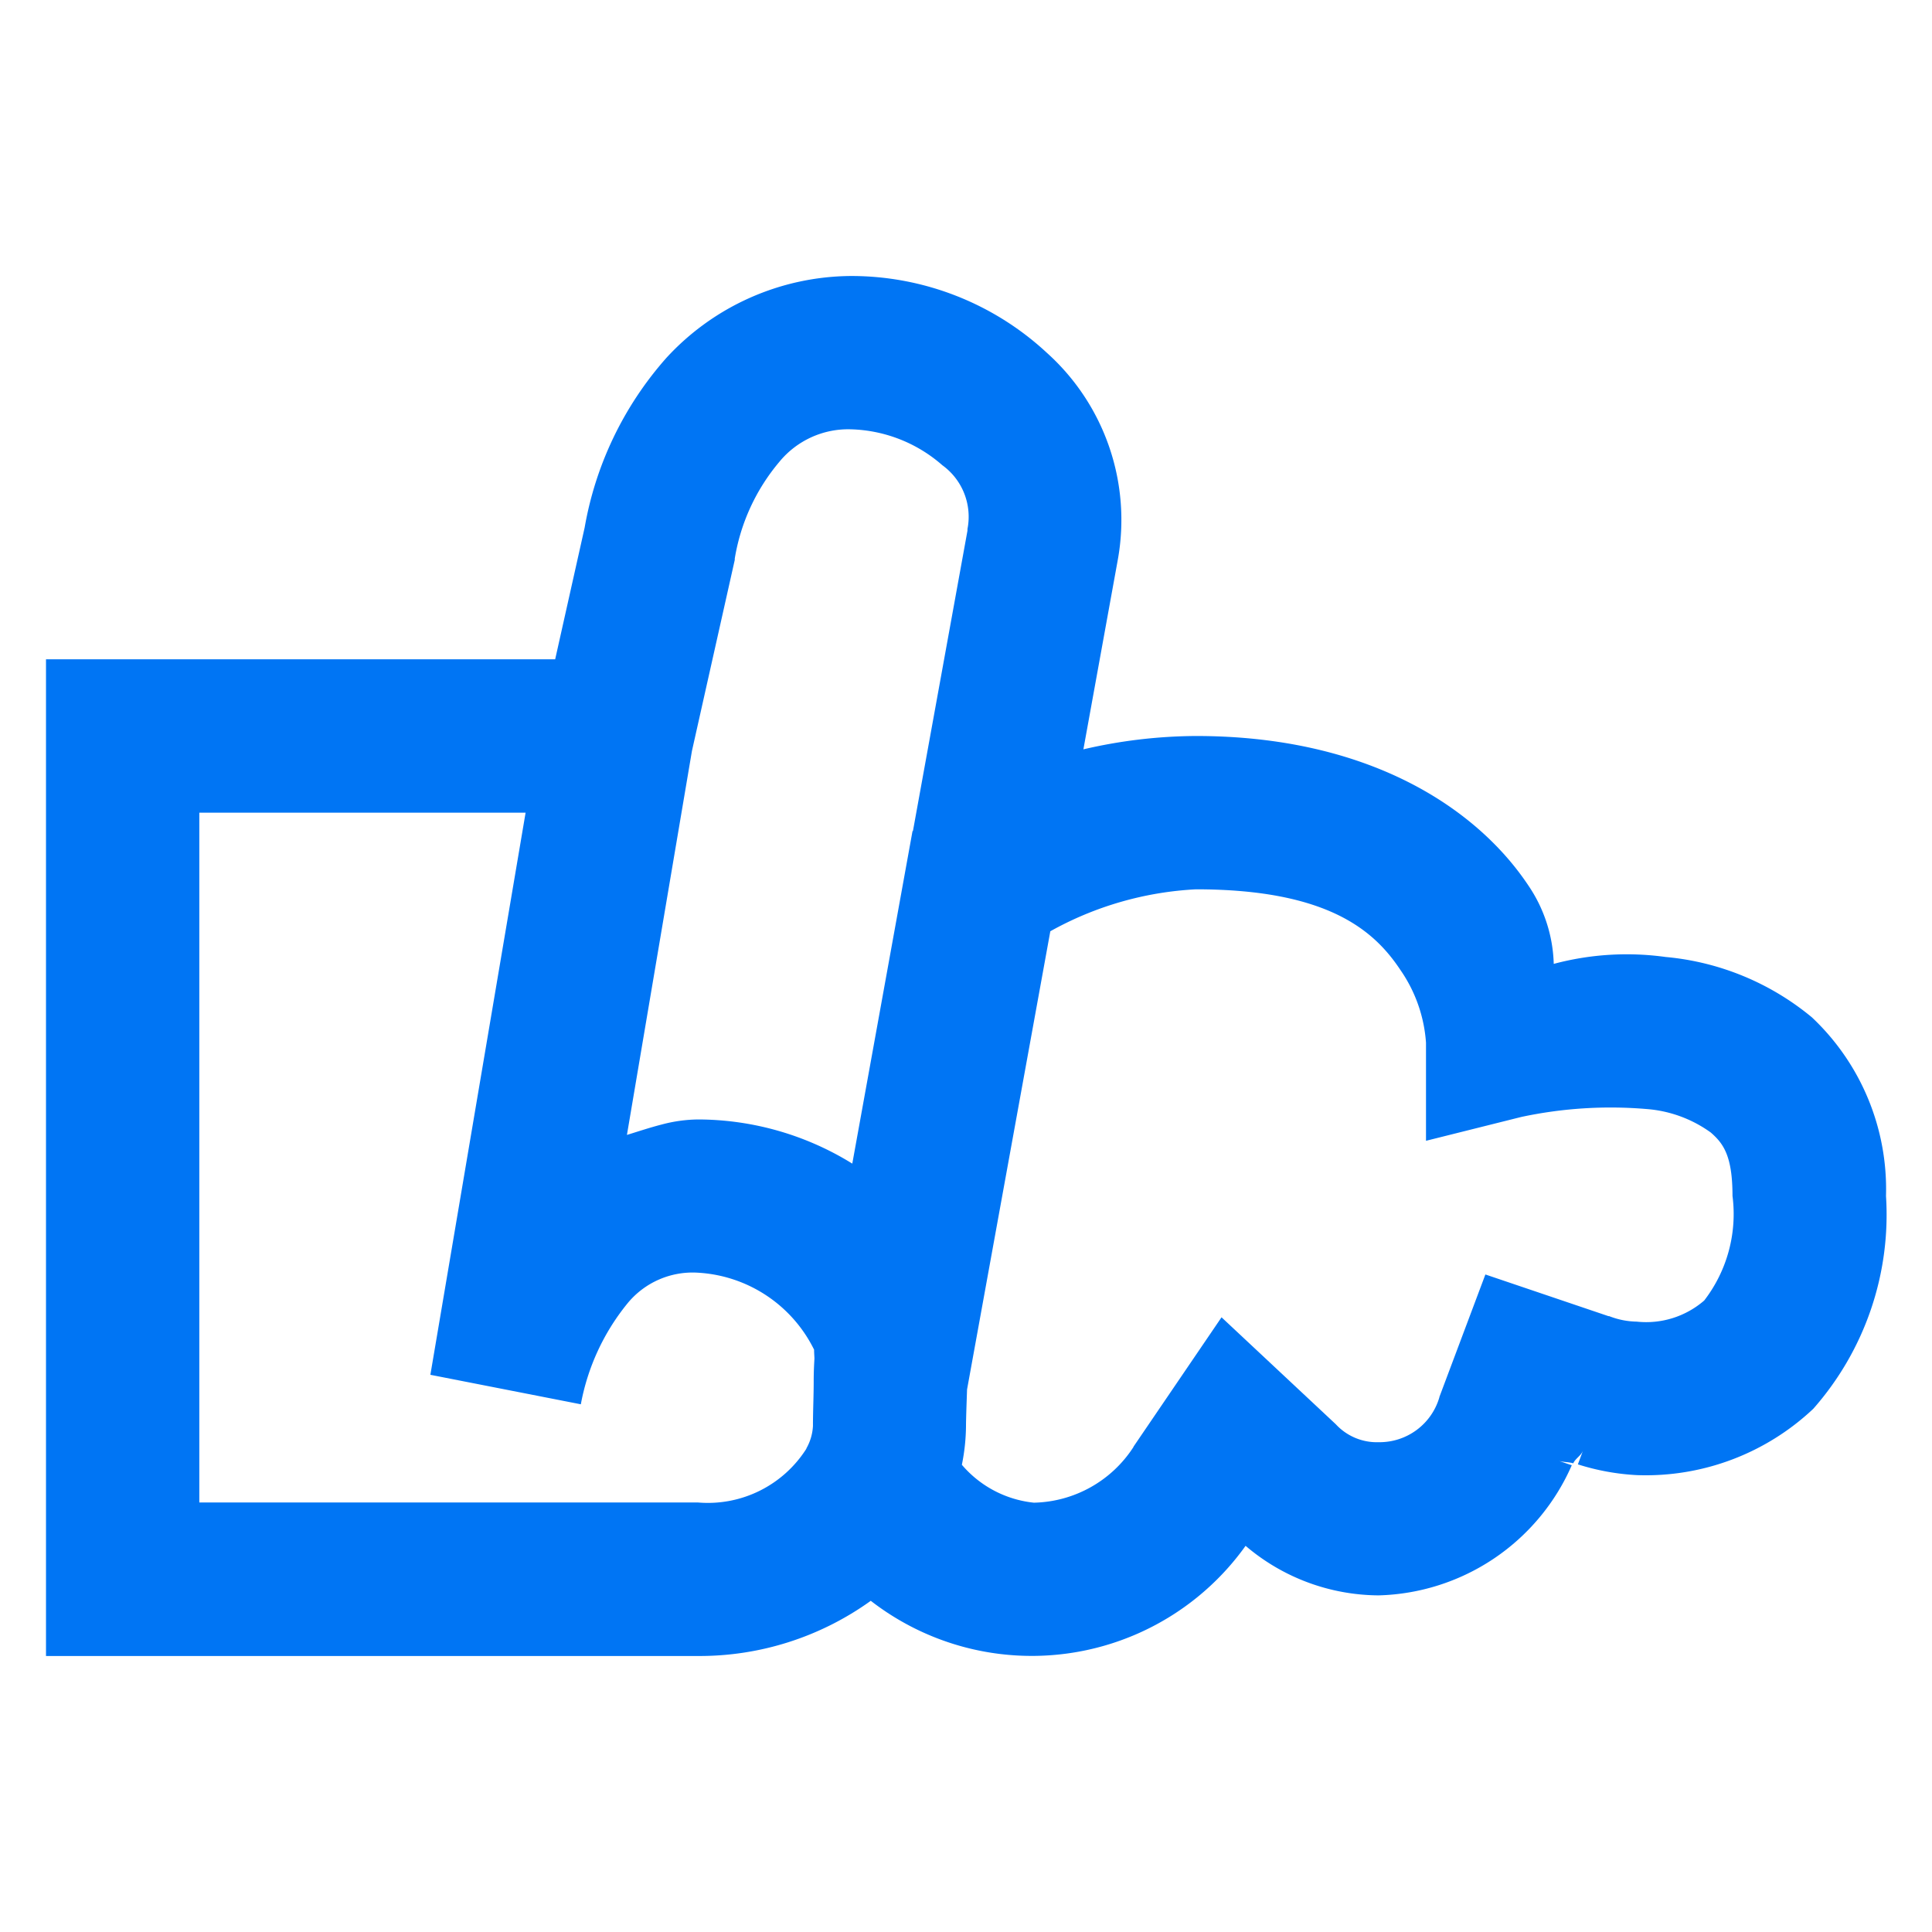 <svg xmlns="http://www.w3.org/2000/svg" width="42" height="42" viewBox="0 0 42 42">
  <g id="برنامج_إدارة_محلات_المنظفات_والورقيات" data-name="برنامج إدارة محلات المنظفات والورقيات" transform="translate(-15576 -3996)">
    <rect id="Rectangle_18559" data-name="Rectangle 18559" width="42" height="42" transform="translate(15576 3996)" fill="none"/>
    <path id="icons8_cover_up" d="M17.5,3a5.492,5.492,0,0,0-4.017,1.784A7.5,7.5,0,0,0,11.7,8.527l.01-.059-.641,2.865H0V33H14.167a6.38,6.38,0,0,0,3.763-1.2,5.711,5.711,0,0,0,8.148-1.195,4.494,4.494,0,0,0,2.891,1.077,4.719,4.719,0,0,0,4.2-2.829l-.28-.094-.033-.01c.115.041.23.028.345.062.05-.109.169-.163.212-.277l-.111.3a5.1,5.1,0,0,0,1.286.234,5.309,5.309,0,0,0,3.831-1.442A6.377,6.377,0,0,0,40,23a5.129,5.129,0,0,0-1.611-3.884,5.8,5.8,0,0,0-3.18-1.312,6.153,6.153,0,0,0-2.432.15,3.185,3.185,0,0,0-.557-1.712C31.1,14.566,28.75,13,25,13a11,11,0,0,0-2.448.29L23.3,9.169a4.88,4.88,0,0,0-1.543-4.5A6.248,6.248,0,0,0,17.5,3Zm0,3.333a3.141,3.141,0,0,1,1.986.781A1.382,1.382,0,0,1,20.032,8.5l0,.02,0,.016-1.185,6.527-.01.006-1.309,7.227a6.392,6.392,0,0,0-3.356-.96,3.191,3.191,0,0,0-.791.111c-.254.065-.5.148-.752.225l1.413-8.346.931-4.154,0-.029a4.353,4.353,0,0,1,.967-2.1A1.935,1.935,0,0,1,17.5,6.333ZM3.333,14.667h7.093l-2.07,12.22,3.271.641a4.868,4.868,0,0,1,1.012-2.191,1.83,1.83,0,0,1,1.527-.67,3.006,3.006,0,0,1,2.539,1.689c-.016-.075,0,.139,0,.176h0c0,.027-.016.224-.016.5,0,.316-.016.643-.016.967a1.1,1.1,0,0,1-.143.488s0,0,0,.007l0,0a2.536,2.536,0,0,1-2.354,1.169H3.333ZM25,16.333c2.917,0,3.9.934,4.447,1.758A3.157,3.157,0,0,1,30,19.667V21.8l2.07-.518a9.289,9.289,0,0,1,2.721-.173,2.739,2.739,0,0,1,1.4.511c.27.236.472.5.472,1.377a3.08,3.08,0,0,1-.615,2.275,1.925,1.925,0,0,1-1.468.459,1.712,1.712,0,0,1-.6-.12l-.016,0-2.673-.905-1,2.663,0,.007a1.354,1.354,0,0,1-1.318.976,1.214,1.214,0,0,1-.931-.387l-.007-.007-2.48-2.321-1.914,2.813,0,.006a2.643,2.643,0,0,1-2.165,1.211,2.379,2.379,0,0,1-1.566-.824A4.358,4.358,0,0,0,20,28c0-.139.012-.475.023-.794l1.81-9.961A7.257,7.257,0,0,1,25,16.333Z" transform="translate(15577 3999)" fill="#0075f4"/>
  </g>
</svg>
